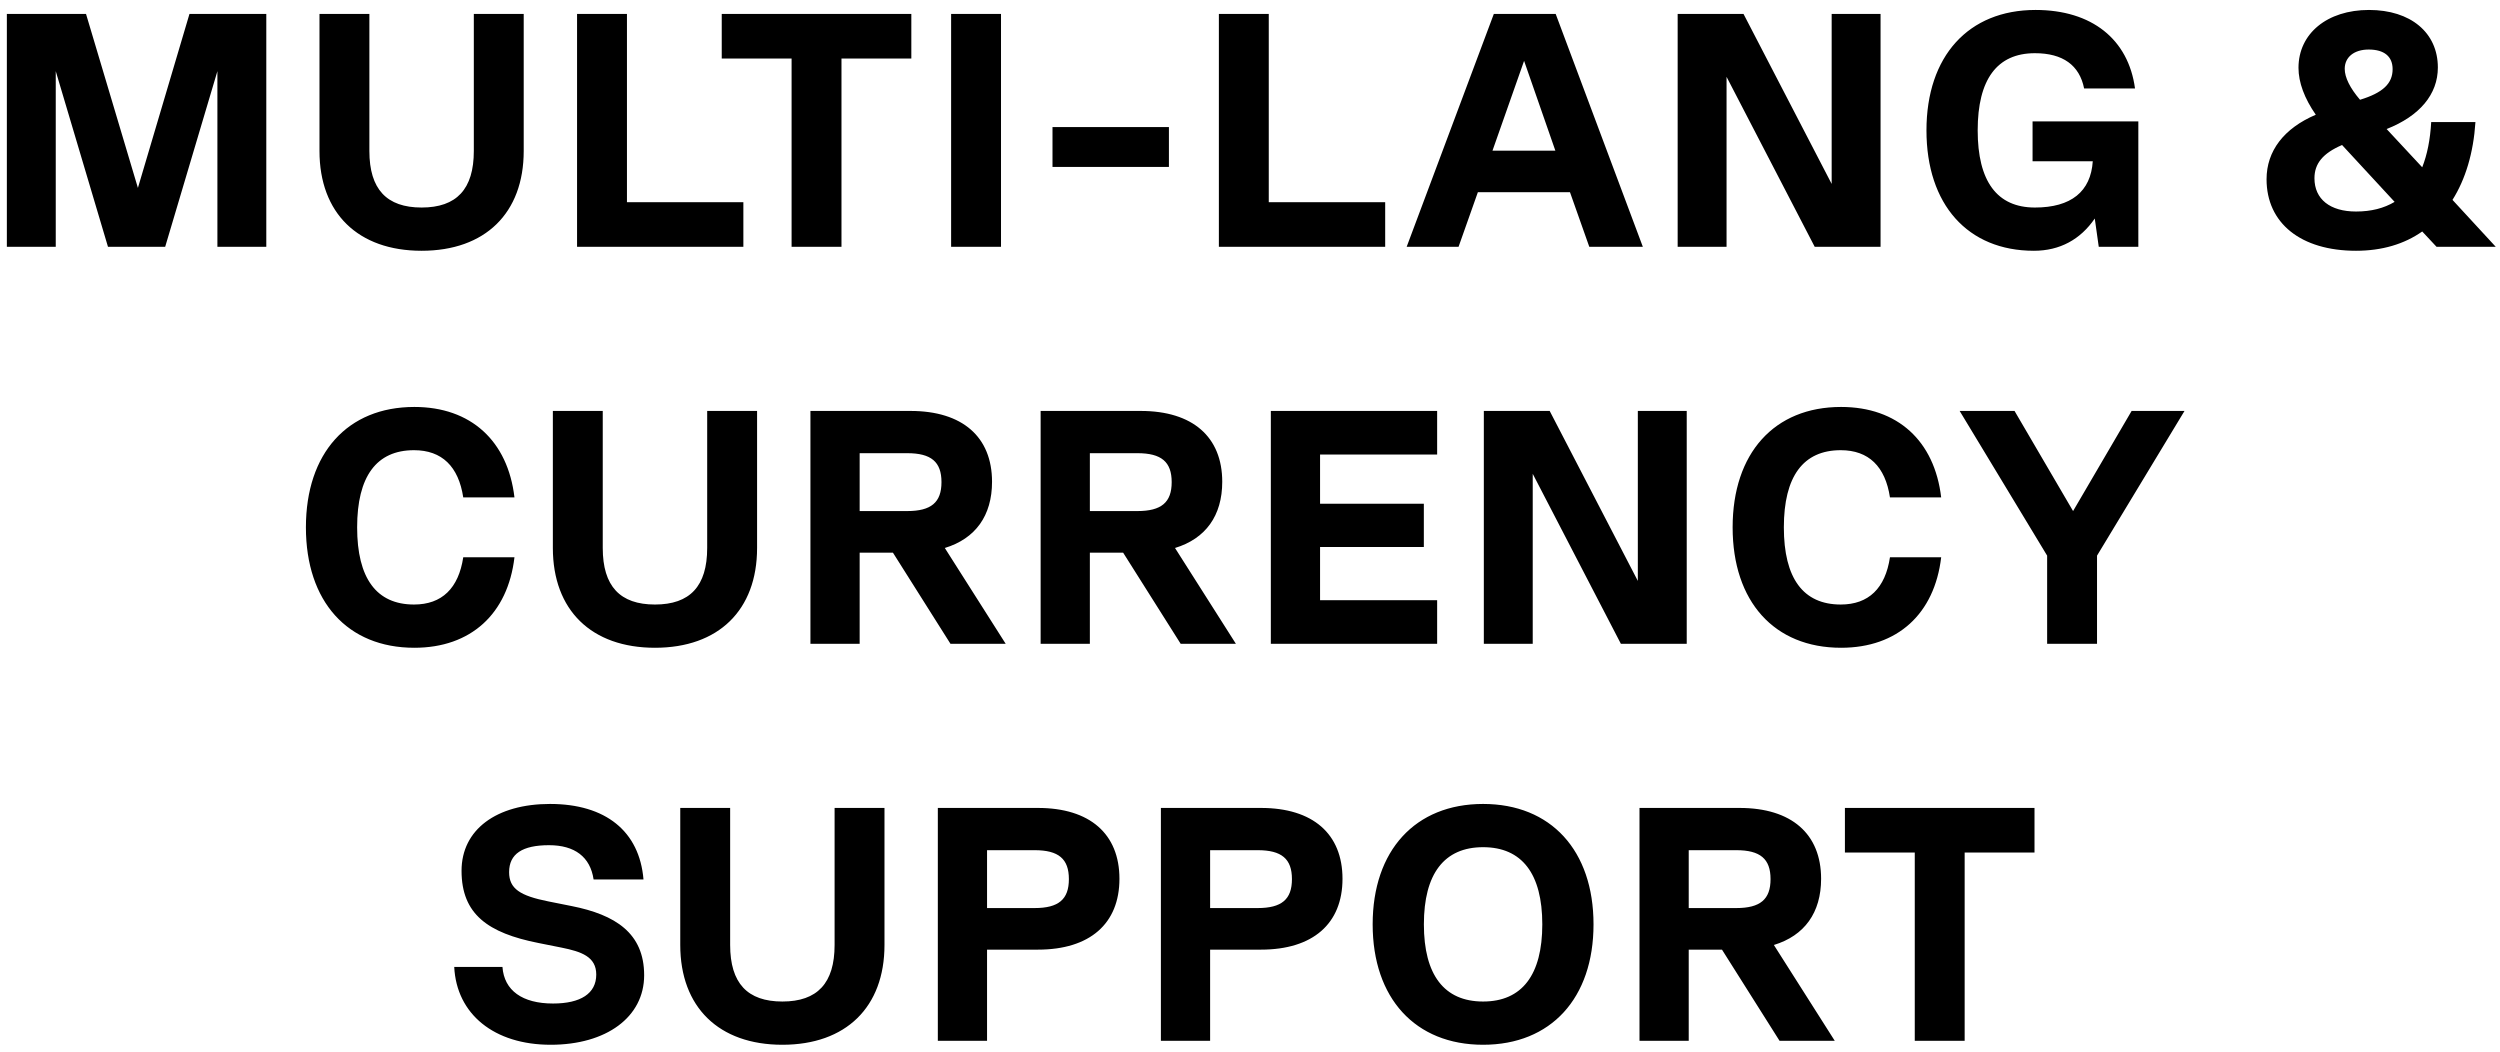 <svg xmlns="http://www.w3.org/2000/svg" width="233" height="98" viewBox="0 0 233 98" fill="none"><path d="M24.819 1.3V23H20.262V6.632L15.395 23H10.063L5.196 6.632V23H0.639V1.3H8.017L12.853 17.513L17.658 1.3H24.819ZM39.293 23.372C33.372 23.372 29.776 19.869 29.776 14.072V1.3H34.426V14.072C34.426 17.637 36.038 19.342 39.293 19.342C42.548 19.342 44.16 17.637 44.16 14.072V1.3H48.81V14.072C48.81 19.869 45.214 23.372 39.293 23.372ZM58.432 1.3V18.846H69.282V23H53.782V1.3H58.432ZM84.936 1.3V5.454H78.426V23H73.776V5.454H67.266V1.3H84.936ZM88.644 23V1.3H93.294V23H88.644ZM98.093 15.56V11.84H108.943V15.56H98.093ZM118.249 1.3V18.846H129.099V23H113.599V1.3H118.249ZM153.112 23H148.121L146.323 17.916H137.736L135.938 23H131.102L139.224 1.3H144.99L153.112 23ZM142.045 5.671L139.1 14.041H144.959L142.045 5.671ZM170.711 17.141V1.3H175.268V23H169.13L160.915 7.159V23H156.358V1.3H162.496L170.711 17.141ZM199.293 11.313V23H195.604L195.232 20.365C193.899 22.318 191.977 23.372 189.559 23.372C183.39 23.372 179.546 19.063 179.546 12.15C179.546 5.237 183.452 0.928 189.714 0.928C194.953 0.928 198.363 3.656 198.983 8.244H194.24C193.806 6.074 192.256 4.958 189.652 4.958C186.118 4.958 184.32 7.407 184.32 12.15C184.32 16.893 186.118 19.342 189.652 19.342C193.031 19.342 194.86 17.854 195.046 15.033H189.435V11.313H199.293ZM228.572 18.629L232.602 23H227.084L225.751 21.574C224.077 22.752 222 23.372 219.582 23.372C214.436 23.372 211.243 20.799 211.243 16.707C211.243 14.072 212.855 11.964 215.831 10.693C214.777 9.174 214.219 7.686 214.219 6.322C214.219 3.129 216.885 0.928 220.791 0.928C224.666 0.928 227.208 3.036 227.208 6.291C227.208 8.802 225.503 10.817 222.434 12.026L225.751 15.591C226.216 14.413 226.495 13.018 226.588 11.375H230.711C230.525 14.258 229.781 16.707 228.572 18.629ZM220.76 4.617C219.396 4.617 218.528 5.33 218.528 6.415C218.528 7.221 219.024 8.213 219.954 9.298C222.093 8.647 222.992 7.779 222.992 6.446C222.992 5.268 222.217 4.617 220.76 4.617ZM219.582 19.714C221.008 19.714 222.186 19.404 223.178 18.815L218.28 13.514C216.482 14.289 215.707 15.25 215.707 16.614C215.707 18.567 217.164 19.714 219.582 19.714ZM38.617 60.372C32.386 60.372 28.511 56.063 28.511 49.15C28.511 42.237 32.386 37.928 38.617 37.928C43.887 37.928 47.328 41.09 47.948 46.36H43.174C42.74 43.477 41.19 41.958 38.586 41.958C35.083 41.958 33.285 44.407 33.285 49.15C33.285 53.893 35.083 56.342 38.586 56.342C41.19 56.342 42.74 54.823 43.174 51.94H47.948C47.328 57.21 43.887 60.372 38.617 60.372ZM61.043 60.372C55.122 60.372 51.526 56.869 51.526 51.072V38.3H56.176V51.072C56.176 54.637 57.788 56.342 61.043 56.342C64.298 56.342 65.91 54.637 65.91 51.072V38.3H70.56V51.072C70.56 56.869 66.964 60.372 61.043 60.372ZM93.729 60H88.583L83.22 51.506H80.12V60H75.532V38.3H84.863C89.699 38.3 92.458 40.718 92.458 44.903C92.458 48.065 90.908 50.204 88.056 51.072L93.729 60ZM84.553 42.237H80.12V47.631H84.553C86.785 47.631 87.746 46.825 87.746 44.934C87.746 43.043 86.785 42.237 84.553 42.237ZM115.184 60H110.038L104.675 51.506H101.575V60H96.987V38.3H106.318C111.154 38.3 113.913 40.718 113.913 44.903C113.913 48.065 112.363 50.204 109.511 51.072L115.184 60ZM106.008 42.237H101.575V47.631H106.008C108.24 47.631 109.201 46.825 109.201 44.934C109.201 43.043 108.24 42.237 106.008 42.237ZM133.942 38.3V42.361H123.03V46.949H132.702V50.979H123.03V55.939H133.942V60H118.442V38.3H133.942ZM152.646 54.141V38.3H157.203V60H151.065L142.85 44.159V60H138.293V38.3H144.431L152.646 54.141ZM171.587 60.372C165.356 60.372 161.481 56.063 161.481 49.15C161.481 42.237 165.356 37.928 171.587 37.928C176.857 37.928 180.298 41.09 180.918 46.36H176.144C175.71 43.477 174.16 41.958 171.556 41.958C168.053 41.958 166.255 44.407 166.255 49.15C166.255 53.893 168.053 56.342 171.556 56.342C174.16 56.342 175.71 54.823 176.144 51.94H180.918C180.298 57.21 176.857 60.372 171.587 60.372ZM198.667 38.3H203.596L195.443 51.785V60H190.793V51.785L182.64 38.3H187.755L193.211 47.631L198.667 38.3ZM51.324 97.372C46.054 97.372 42.551 94.52 42.334 90.118H46.829C46.984 92.319 48.689 93.528 51.541 93.528C54.114 93.528 55.571 92.598 55.571 90.831C55.571 89.157 54.176 88.692 52.347 88.32L50.177 87.886C45.496 86.956 43.016 85.22 43.016 81.159C43.016 77.315 46.271 74.928 51.262 74.928C56.439 74.928 59.601 77.47 59.973 81.965H55.323C55.013 79.857 53.556 78.772 51.169 78.772C48.689 78.772 47.449 79.578 47.449 81.283C47.449 82.833 48.472 83.484 51.107 84.011L53.277 84.445C57.338 85.251 60.035 86.956 60.035 90.893C60.035 94.799 56.501 97.372 51.324 97.372ZM72.917 97.372C66.996 97.372 63.4 93.869 63.4 88.072V75.3H68.05V88.072C68.05 91.637 69.662 93.342 72.917 93.342C76.172 93.342 77.784 91.637 77.784 88.072V75.3H82.434V88.072C82.434 93.869 78.838 97.372 72.917 97.372ZM96.737 75.3C101.573 75.3 104.332 77.718 104.332 81.903C104.332 86.088 101.573 88.506 96.737 88.506H91.993V97H87.406V75.3H96.737ZM91.993 84.631H96.427C98.659 84.631 99.62 83.825 99.62 81.934C99.62 80.043 98.659 79.237 96.427 79.237H91.993V84.631ZM117.526 75.3C122.362 75.3 125.121 77.718 125.121 81.903C125.121 86.088 122.362 88.506 117.526 88.506H112.783V97H108.195V75.3H117.526ZM112.783 84.631H117.216C119.448 84.631 120.409 83.825 120.409 81.934C120.409 80.043 119.448 79.237 117.216 79.237H112.783V84.631ZM138.224 97.372C131.9 97.372 127.932 93.032 127.932 86.15C127.932 79.268 131.9 74.928 138.224 74.928C144.548 74.928 148.516 79.268 148.516 86.15C148.516 93.032 144.548 97.372 138.224 97.372ZM138.224 93.342C141.851 93.342 143.742 90.862 143.742 86.15C143.742 81.438 141.851 78.958 138.224 78.958C134.597 78.958 132.706 81.438 132.706 86.15C132.706 90.862 134.597 93.342 138.224 93.342ZM170.998 97H165.852L160.489 88.506H157.389V97H152.801V75.3H162.132C166.968 75.3 169.727 77.718 169.727 81.903C169.727 85.065 168.177 87.204 165.325 88.072L170.998 97ZM161.822 79.237H157.389V84.631H161.822C164.054 84.631 165.015 83.825 165.015 81.934C165.015 80.043 164.054 79.237 161.822 79.237ZM189.616 75.3V79.454H183.106V97H178.456V79.454H171.946V75.3H189.616Z" fill="black"></path></svg>